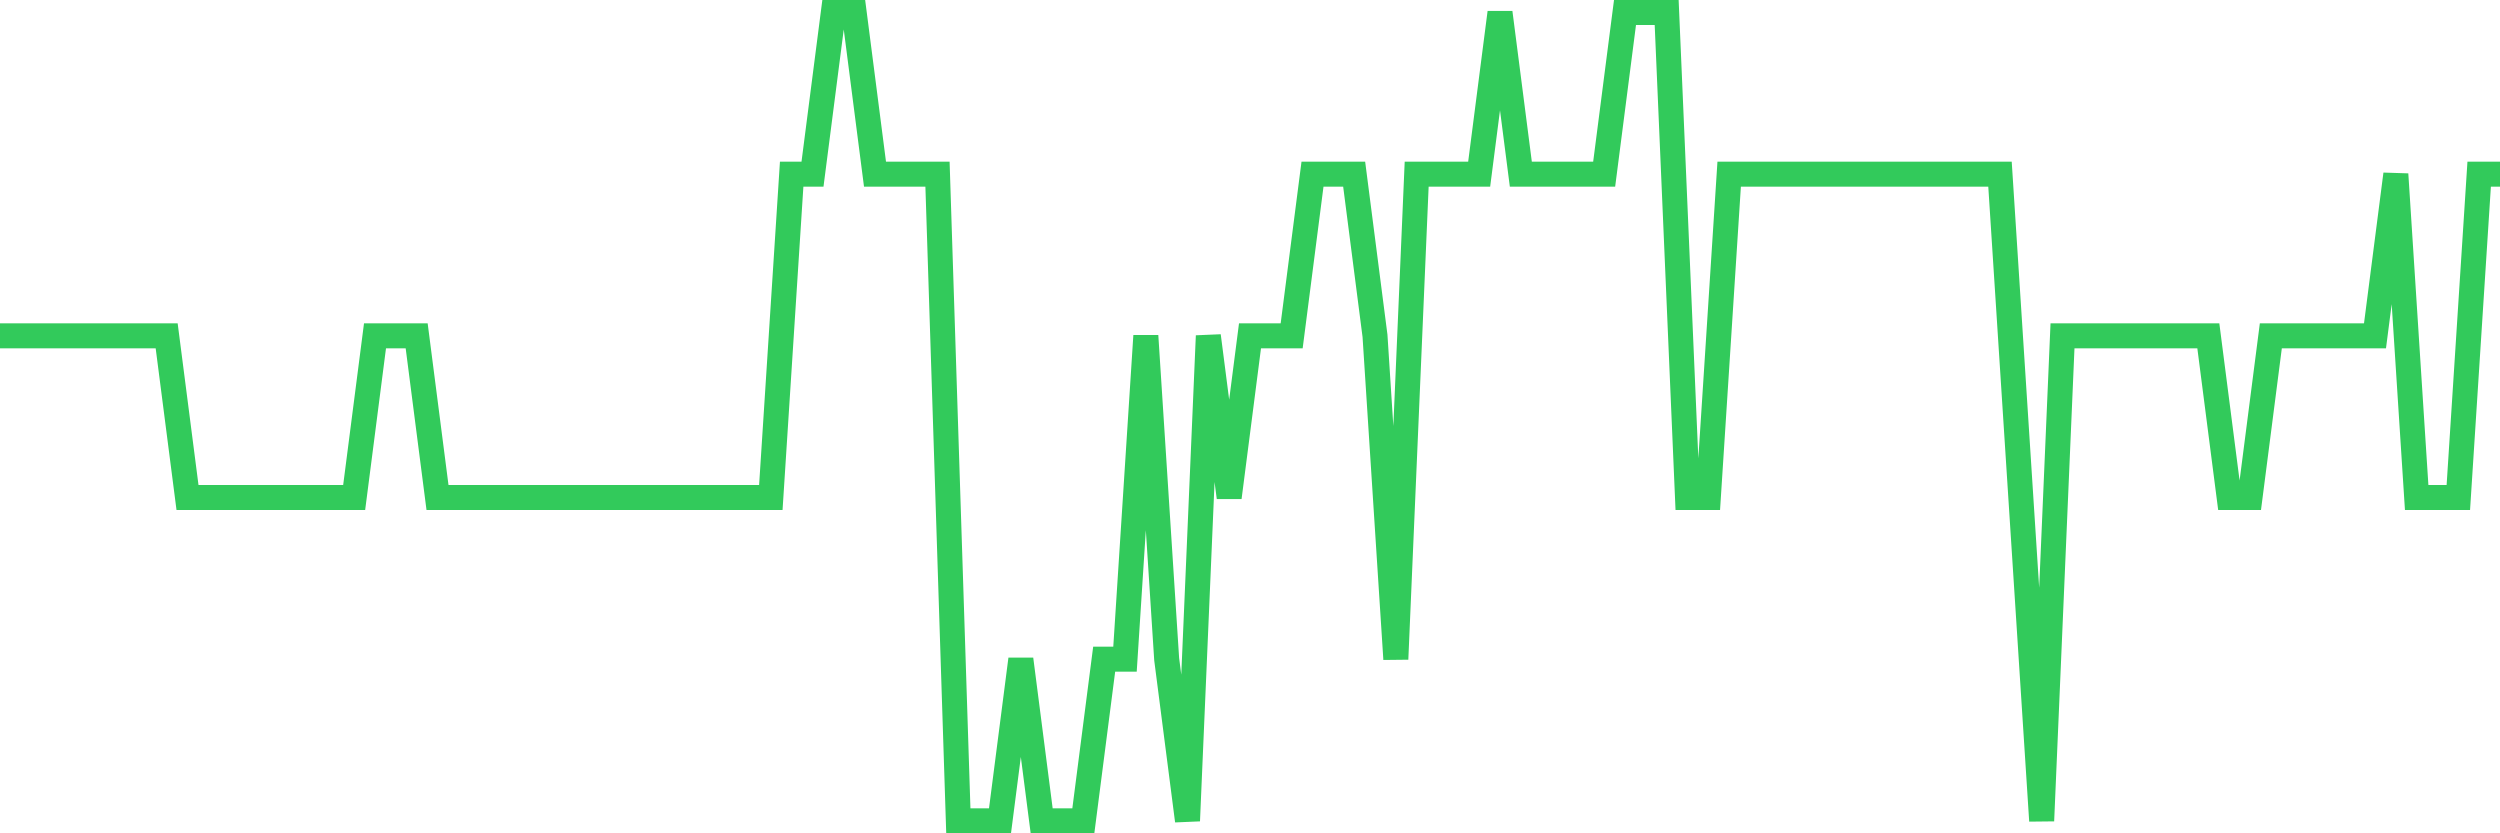 <svg
  xmlns="http://www.w3.org/2000/svg"
  xmlns:xlink="http://www.w3.org/1999/xlink"
  width="120"
  height="40"
  viewBox="0 0 120 40"
  preserveAspectRatio="none"
>
  <polyline
    points="0,16.12 1,16.12 2,16.12 3,16.12 4,16.12 5,16.12 6,16.12 7,16.12 8,16.12 9,23.88 10,23.88 11,23.88 12,23.88 13,23.88 14,23.88 15,23.88 16,23.88 17,23.88 18,16.12 19,16.12 20,16.12 21,23.88 22,23.88 23,23.88 24,23.88 25,23.88 26,23.88 27,23.88 28,23.88 29,23.88 30,23.88 31,23.88 32,23.88 33,23.88 34,23.88 35,23.88 36,23.88 37,23.88 38,8.36 39,8.36 40,0.6 41,0.6 42,8.36 43,8.36 44,8.36 45,8.36 46,39.4 47,39.4 48,39.4 49,31.64 50,39.4 51,39.4 52,39.4 53,31.64 54,31.64 55,16.12 56,31.64 57,39.4 58,16.12 59,23.88 60,16.12 61,16.12 62,16.12 63,8.36 64,8.36 65,8.36 66,16.12 67,31.64 68,8.36 69,8.36 70,8.36 71,8.36 72,0.6 73,8.36 74,8.36 75,8.36 76,8.36 77,8.36 78,0.6 79,0.6 80,0.6 81,23.88 82,23.88 83,8.36 84,8.36 85,8.36 86,8.36 87,8.36 88,8.36 89,8.36 90,8.36 91,8.36 92,8.36 93,8.36 94,8.36 95,8.36 96,8.36 97,23.88 98,39.4 99,16.12 100,16.12 101,16.12 102,16.12 103,16.12 104,16.12 105,16.12 106,16.12 107,23.88 108,23.88 109,16.12 110,16.12 111,16.12 112,16.12 113,16.12 114,16.12 115,8.36 116,23.88 117,23.88 118,23.88 119,8.36 120,8.36"
    fill="none"
    stroke="#32ca5b"
    stroke-width="1.2"
  >
  </polyline>
</svg>